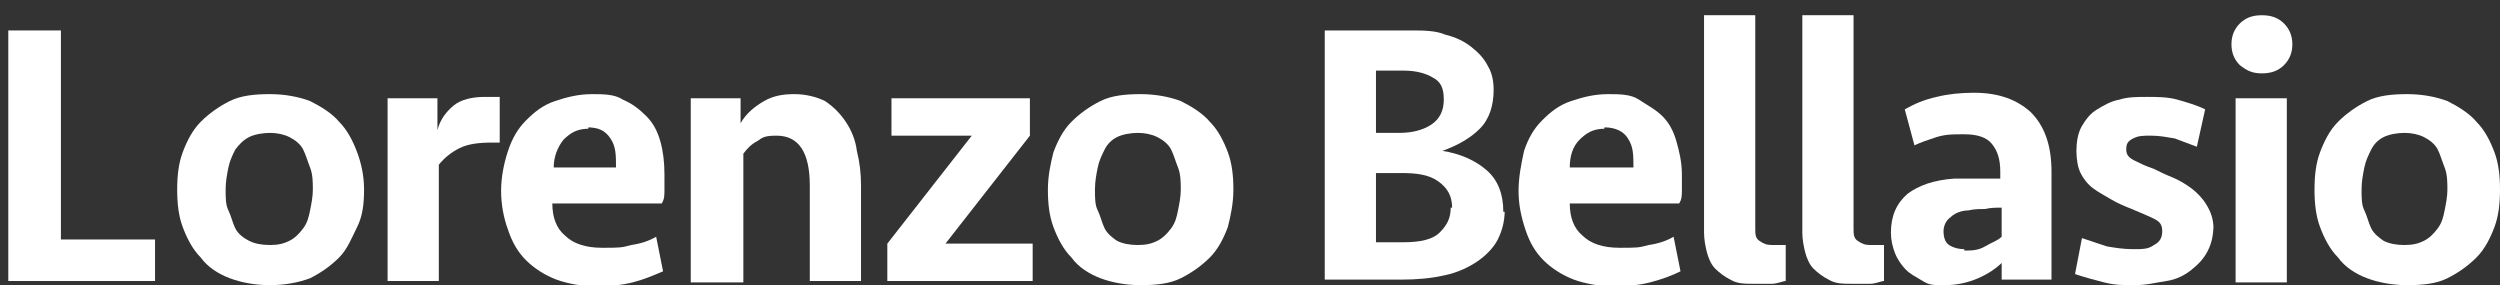 <?xml version="1.0" encoding="UTF-8"?>
<svg id="Livello_2" xmlns="http://www.w3.org/2000/svg" version="1.1" viewBox="0 0 180.6 20.6">
  <rect x="0" y="0" width="180.6" height="20.6" fill="#333333" stroke="none"/>
  <!-- Generator: Adobe Illustrator 30.0.0, SVG Export Plug-In . SVG Version: 2.1.1 Build 123)  -->
  <defs>
    <style>
      .st0 {
        fill: #fff;
      }
    </style>
  </defs>
  <g id="Livello_1-2">
    <g>
      <path class="st0" d="M4.4,2.2v15.1h6.8v3H.6V2.2h3.8Z"/>
      <path class="st0" d="M26.3,13.7c0,1-.1,1.9-.5,2.7-.4.8-.7,1.6-1.3,2.2-.6.6-1.3,1.1-2.1,1.5-.8.3-1.8.5-2.9.5s-2.1-.2-2.9-.5c-.8-.3-1.6-.8-2.1-1.5-.6-.6-1-1.4-1.3-2.2s-.4-1.7-.4-2.7.1-1.9.4-2.7c.3-.8.7-1.6,1.3-2.2.6-.6,1.3-1.1,2.1-1.5.8-.4,1.8-.5,2.9-.5s2.1.2,2.9.5c.8.4,1.6.9,2.1,1.5.6.6,1,1.4,1.3,2.2s.5,1.7.5,2.7ZM22.6,13.7c0-.5,0-1.1-.2-1.6s-.3-.9-.5-1.3c-.2-.4-.6-.7-1-.9s-.9-.3-1.4-.3-1.1.1-1.5.3-.7.5-1,.9c-.2.4-.4.8-.5,1.3s-.2,1-.2,1.6,0,1.1.2,1.5.3.9.5,1.3.6.7,1,.9c.4.2.9.3,1.5.3s1-.1,1.4-.3.7-.5,1-.9.4-.8.5-1.3.2-1,.2-1.5Z"/>
      <path class="st0" d="M36.1,10.3h-.6c-.9,0-1.7.1-2.3.4-.6.3-1.1.7-1.5,1.2v8.4h-3.7V7.1h3.6v2.3c.2-.8.7-1.4,1.2-1.8s1.3-.6,2.2-.6.8,0,1.1,0v3.2h0Z"/>
      <path class="st0" d="M42.7,6.8c.9,0,1.7,0,2.3.4.7.3,1.2.7,1.7,1.2.5.5.8,1.1,1,1.8s.3,1.5.3,2.4v1.1c0,.4,0,.7-.2,1h-7.9c0,1,.3,1.8.9,2.3.6.6,1.5.9,2.7.9s1.4,0,2.1-.2c.7-.1,1.3-.3,1.8-.6l.5,2.5c-.7.3-1.4.6-2.2.8-.8.2-1.7.3-2.6.3s-2.1-.2-2.9-.5-1.6-.8-2.2-1.4-1-1.3-1.3-2.2c-.3-.8-.5-1.8-.5-2.8s.2-2,.5-2.9c.3-.9.7-1.6,1.3-2.2s1.2-1.1,2.1-1.4,1.7-.5,2.7-.5h0ZM42.5,9.3c-.8,0-1.3.3-1.8.8-.4.5-.7,1.2-.7,2h4.5c0-.9,0-1.5-.4-2.1s-.9-.8-1.7-.8h.1Z"/>
      <path class="st0" d="M49.9,20.3V7.1h3.6v1.8c.4-.7,1-1.2,1.7-1.6s1.4-.5,2.2-.5,1.6.2,2.2.5c.6.4,1.1.9,1.5,1.5s.7,1.3.8,2.1c.2.8.3,1.6.3,2.5v6.9h-3.7v-6.9c0-1.2-.2-2.1-.6-2.7-.4-.6-1-.9-1.8-.9s-1,.1-1.4.4c-.4.2-.7.5-1,.9v9.3h-3.8Z"/>
      <path class="st0" d="M64.1,20.3v-2.7l6.1-7.8h-5.8v-2.7h10v2.7l-6.1,7.8h6.3v2.7h-10.5Z"/>
      <path class="st0" d="M89.1,13.7c0,1-.2,1.9-.4,2.7-.3.8-.7,1.6-1.3,2.2-.6.6-1.3,1.1-2.1,1.5s-1.8.5-2.9.5-2.1-.2-2.9-.5-1.6-.8-2.1-1.5c-.6-.6-1-1.4-1.3-2.2s-.4-1.7-.4-2.7.2-1.9.4-2.7c.3-.8.7-1.6,1.3-2.2.6-.6,1.3-1.1,2.1-1.5.8-.4,1.8-.5,2.9-.5s2.1.2,2.9.5c.8.4,1.6.9,2.1,1.5.6.6,1,1.4,1.3,2.2s.4,1.7.4,2.7ZM85.3,13.7c0-.5,0-1.1-.2-1.6s-.3-.9-.5-1.3c-.2-.4-.6-.7-1-.9s-.9-.3-1.4-.3-1.1.1-1.5.3-.7.5-.9.9-.4.8-.5,1.3-.2,1-.2,1.6,0,1.1.2,1.5.3.9.5,1.3.6.7.9.9c.4.2.9.3,1.5.3s1-.1,1.4-.3.7-.5,1-.9.4-.8.5-1.3.2-1,.2-1.5Z"/>
      <path class="st0" d="M108.7,15.2c0,.8-.2,1.5-.5,2.1s-.9,1.2-1.5,1.6-1.4.8-2.4,1c-.9.2-1.9.3-3.1.3h-5.5V2.2h6.2c.9,0,1.8,0,2.5.3.8.2,1.4.5,1.9.9s.9.8,1.2,1.4c.3.5.4,1.1.4,1.7,0,1.1-.3,2.1-1,2.8s-1.6,1.2-2.7,1.6c1.3.2,2.4.7,3.2,1.4s1.2,1.7,1.2,3h.1ZM101.1,9.6c.9,0,1.7-.2,2.3-.6s.9-1,.9-1.8-.2-1.3-.8-1.6c-.5-.3-1.2-.5-2.1-.5h-2v4.5h1.7ZM104.9,15c0-.8-.3-1.4-1-1.9s-1.6-.6-2.7-.6h-1.8v5h2c1.2,0,2.1-.2,2.6-.7s.8-1,.8-1.8h0Z"/>
      <path class="st0" d="M116.1,6.8c.9,0,1.7,0,2.3.4s1.2.7,1.7,1.2c.5.5.8,1.1,1,1.8s.4,1.5.4,2.4v1.1c0,.4,0,.7-.2,1h-7.9c0,1,.3,1.8.9,2.3.6.6,1.5.9,2.7.9s1.4,0,2.1-.2c.7-.1,1.3-.3,1.8-.6l.5,2.5c-.6.3-1.4.6-2.2.8s-1.7.3-2.6.3-2.1-.2-2.9-.5-1.6-.8-2.2-1.4-1-1.3-1.3-2.2-.5-1.8-.5-2.8.2-2,.4-2.9c.3-.9.7-1.6,1.3-2.2s1.2-1.1,2.1-1.4,1.7-.5,2.7-.5h-.1ZM115.9,9.3c-.8,0-1.3.3-1.8.8s-.7,1.2-.7,2h4.6c0-.9,0-1.5-.4-2.1-.3-.5-.9-.8-1.7-.8h0Z"/>
      <path class="st0" d="M126.8,16.5c0,.4,0,.7.3.9s.5.3.9.3h1v2.6c-.2,0-.6.2-1,.2h-1.3c-.7,0-1.2,0-1.7-.3-.4-.2-.8-.5-1.1-.8s-.5-.8-.6-1.2-.2-.9-.2-1.4V1.1h3.7v15.4h0Z"/>
      <path class="st0" d="M133.9,16.5c0,.4,0,.7.3.9s.5.3.9.3h1v2.6c-.2,0-.6.2-1,.2h-1.3c-.7,0-1.2,0-1.7-.3-.4-.2-.8-.5-1.1-.8s-.5-.8-.6-1.2-.2-.9-.2-1.4V1.1h3.7v15.4h0Z"/>
      <path class="st0" d="M144.7,18.9c-.5.5-1.1.9-1.8,1.2s-1.5.5-2.4.5-1.1,0-1.6-.3-.9-.5-1.2-.8-.6-.7-.8-1.2-.3-1-.3-1.5c0-1.2.4-2.1,1.2-2.8.8-.6,1.9-1,3.4-1.1h3.3v-.5c0-.9-.2-1.5-.6-2s-1.1-.7-2-.7-1.3,0-2,.2c-.6.2-1.2.4-1.6.6l-.7-2.6c.7-.4,1.4-.7,2.3-.9.8-.2,1.7-.3,2.7-.3,1.8,0,3.1.5,4.1,1.4,1,1,1.5,2.4,1.5,4.3v7.8h-3.6v-1.4h.1ZM141.9,18.1c.5,0,1,0,1.5-.3s.9-.4,1.2-.7v-2.1c-.4,0-.8,0-1.2.1-.4,0-.8,0-1.2.1-.5,0-1,.2-1.3.5-.3.2-.5.6-.5,1s.1.8.4,1,.7.3,1.1.3h0Z"/>
      <path class="st0" d="M159.9,16.2c0,.7-.1,1.3-.4,1.9-.3.6-.7,1-1.2,1.4s-1.1.7-1.8.8-1.4.3-2.3.3-1.4,0-2.2-.2-1.5-.4-2.1-.6l.5-2.6c.6.2,1.2.4,1.8.6.6.1,1.2.2,1.9.2s1.1,0,1.5-.3c.4-.2.6-.5.6-1s-.2-.7-.6-.9-.9-.4-1.6-.7c-.5-.2-1-.4-1.5-.7s-.9-.5-1.3-.8-.7-.7-.9-1.1-.3-1-.3-1.6.1-1.3.4-1.8c.3-.5.6-.9,1.1-1.2s1-.6,1.6-.7c.6-.2,1.3-.2,2-.2s1.5,0,2.2.2,1.4.4,2,.7l-.6,2.7c-.5-.2-1.1-.4-1.6-.6-.6-.1-1.1-.2-1.7-.2s-.9,0-1.3.2-.5.4-.5.8.2.6.6.8.8.4,1.4.6c.4.2.8.4,1.3.6s1,.5,1.4.8.8.7,1.1,1.2.5,1,.5,1.7h0v-.3Z"/>
      <path class="st0" d="M161.2,3.2c0-.6.2-1.1.6-1.5.4-.4.9-.6,1.6-.6s1.2.2,1.6.6c.4.4.6.9.6,1.5s-.2,1.1-.6,1.5-.9.6-1.6.6-1.1-.2-1.6-.6c-.4-.4-.6-.9-.6-1.5ZM161.5,20.3V7.1h3.7v13.3h-3.7Z"/>
      <path class="st0" d="M180.6,13.7c0,1-.1,1.9-.4,2.7-.3.8-.7,1.6-1.3,2.2s-1.3,1.1-2.1,1.5-1.8.5-2.9.5-2.1-.2-2.9-.5c-.8-.3-1.6-.8-2.1-1.5-.6-.6-1-1.4-1.3-2.2s-.4-1.7-.4-2.7.1-1.9.4-2.7c.3-.8.7-1.6,1.3-2.2.6-.6,1.3-1.1,2.1-1.5s1.8-.5,2.9-.5,2.1.2,2.9.5c.8.4,1.6.9,2.1,1.5.6.6,1,1.4,1.3,2.2s.4,1.7.4,2.7ZM176.8,13.7c0-.5,0-1.1-.2-1.6s-.3-.9-.5-1.3c-.2-.4-.6-.7-1-.9s-.9-.3-1.4-.3-1.1.1-1.5.3-.7.5-.9.9-.4.8-.5,1.3-.2,1-.2,1.6,0,1.1.2,1.5.3.9.5,1.3.6.7.9.9c.4.2.9.3,1.5.3s1-.1,1.4-.3c.4-.2.7-.5,1-.9s.4-.8.5-1.3.2-1,.2-1.5Z"/>
    </g>
  </g>
</svg>